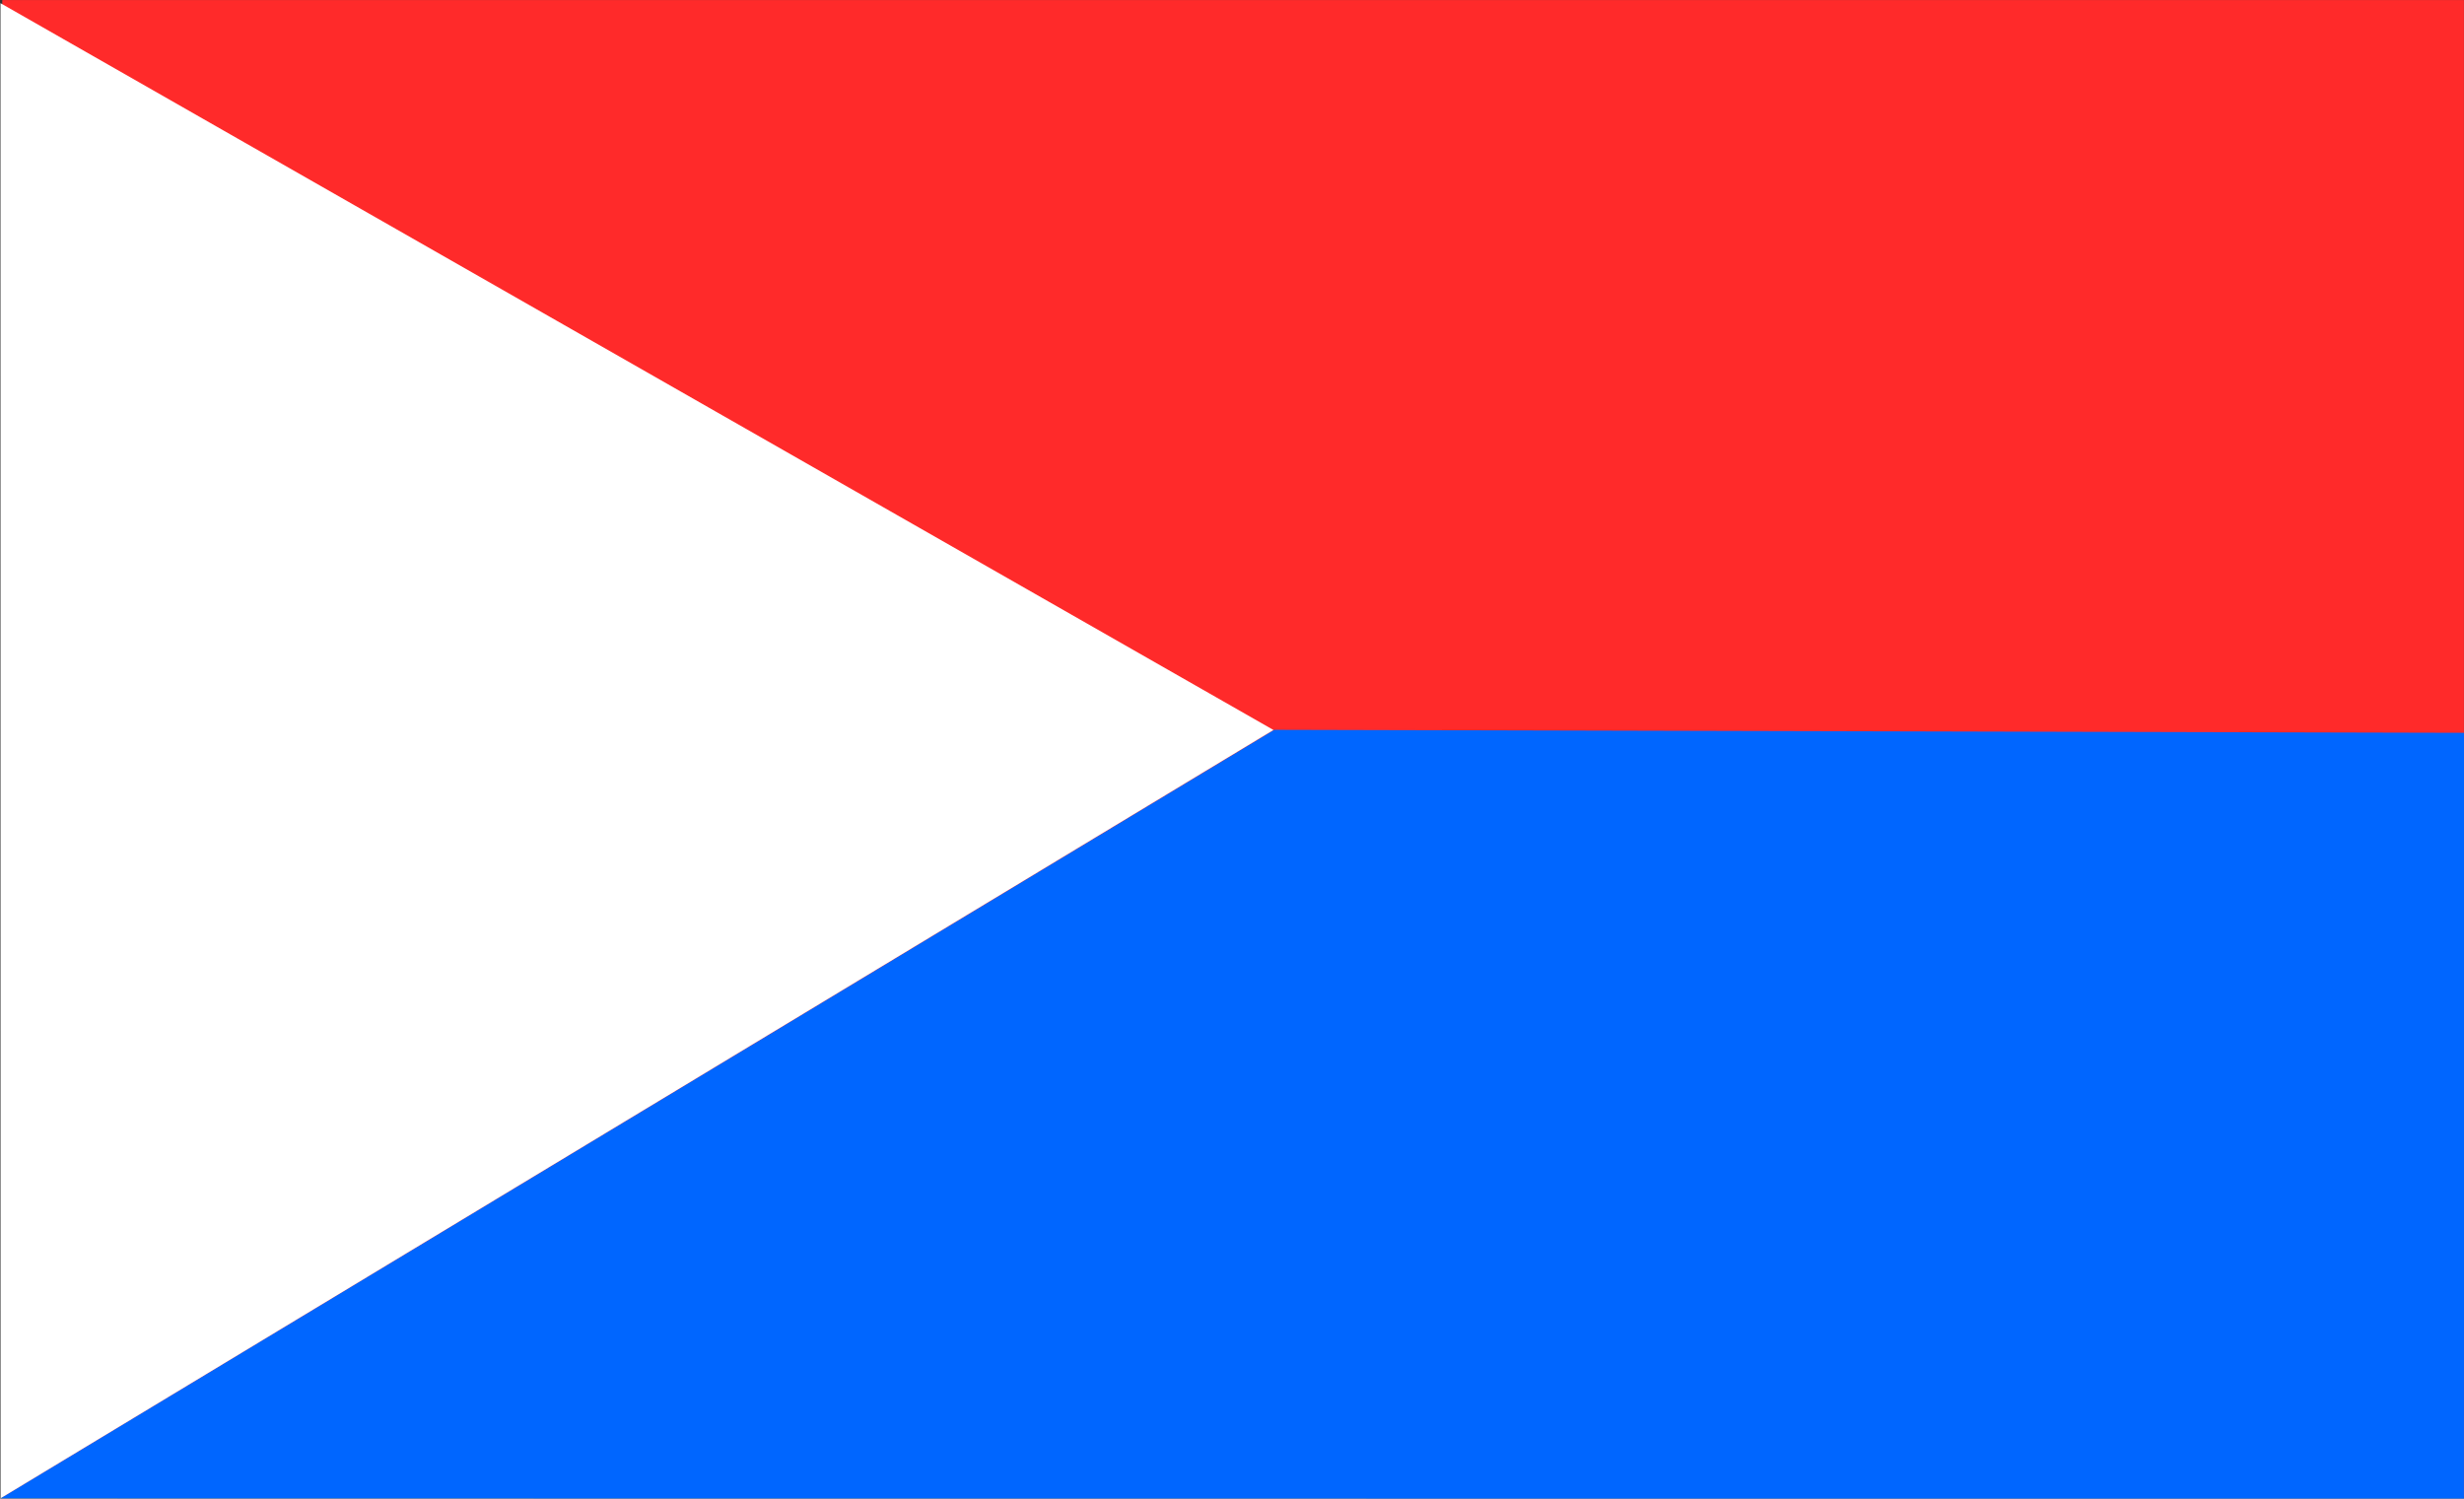 <?xml version="1.0" encoding="UTF-8" standalone="no"?>
<!-- Created with Inkscape (http://www.inkscape.org/) -->
<svg
   xmlns:svg="http://www.w3.org/2000/svg"
   xmlns="http://www.w3.org/2000/svg"
   version="1.0"
   width="545.107"
   height="331.536"
   id="svg2">
  <rect width="100%" height="100%" fill="#333333" stroke="none"/>
  <defs
     id="defs4" />
  <g
     transform="translate(-82.536,-468.469)"
     id="layer1">
    <g
       transform="matrix(1,0,0,-1,0,1268.474)"
       id="g3605">
      <rect
         width="544.596"
         height="331.024"
         x="83.036"
         y="-799.993"
         transform="scale(1,-1)"
         id="rect2816"
         style="fill:#ff2a2a;stroke:none;stroke-width:1;stroke-miterlimit:4;stroke-dasharray:none;stroke-opacity:1" />
      <path
         d="M 82.657,468.519 L 627.629,468.433 L 627.685,637.874 L 364.424,638.536 L 82.657,468.519 z"
         id="path2822"
         style="fill:#0066ff;stroke:none;stroke-width:1;stroke-linecap:butt;stroke-linejoin:miter;stroke-miterlimit:4;stroke-dasharray:none;stroke-opacity:1" />
      <path
         d="M 82.658,468.519 L 82.644,799.305 L 364.262,638.502 L 82.658,468.519 z"
         id="path3603"
         style="fill:#ffffff;stroke:none;stroke-width:1px;stroke-linecap:butt;stroke-linejoin:miter;stroke-opacity:1" />
    </g>
  </g>
</svg>
